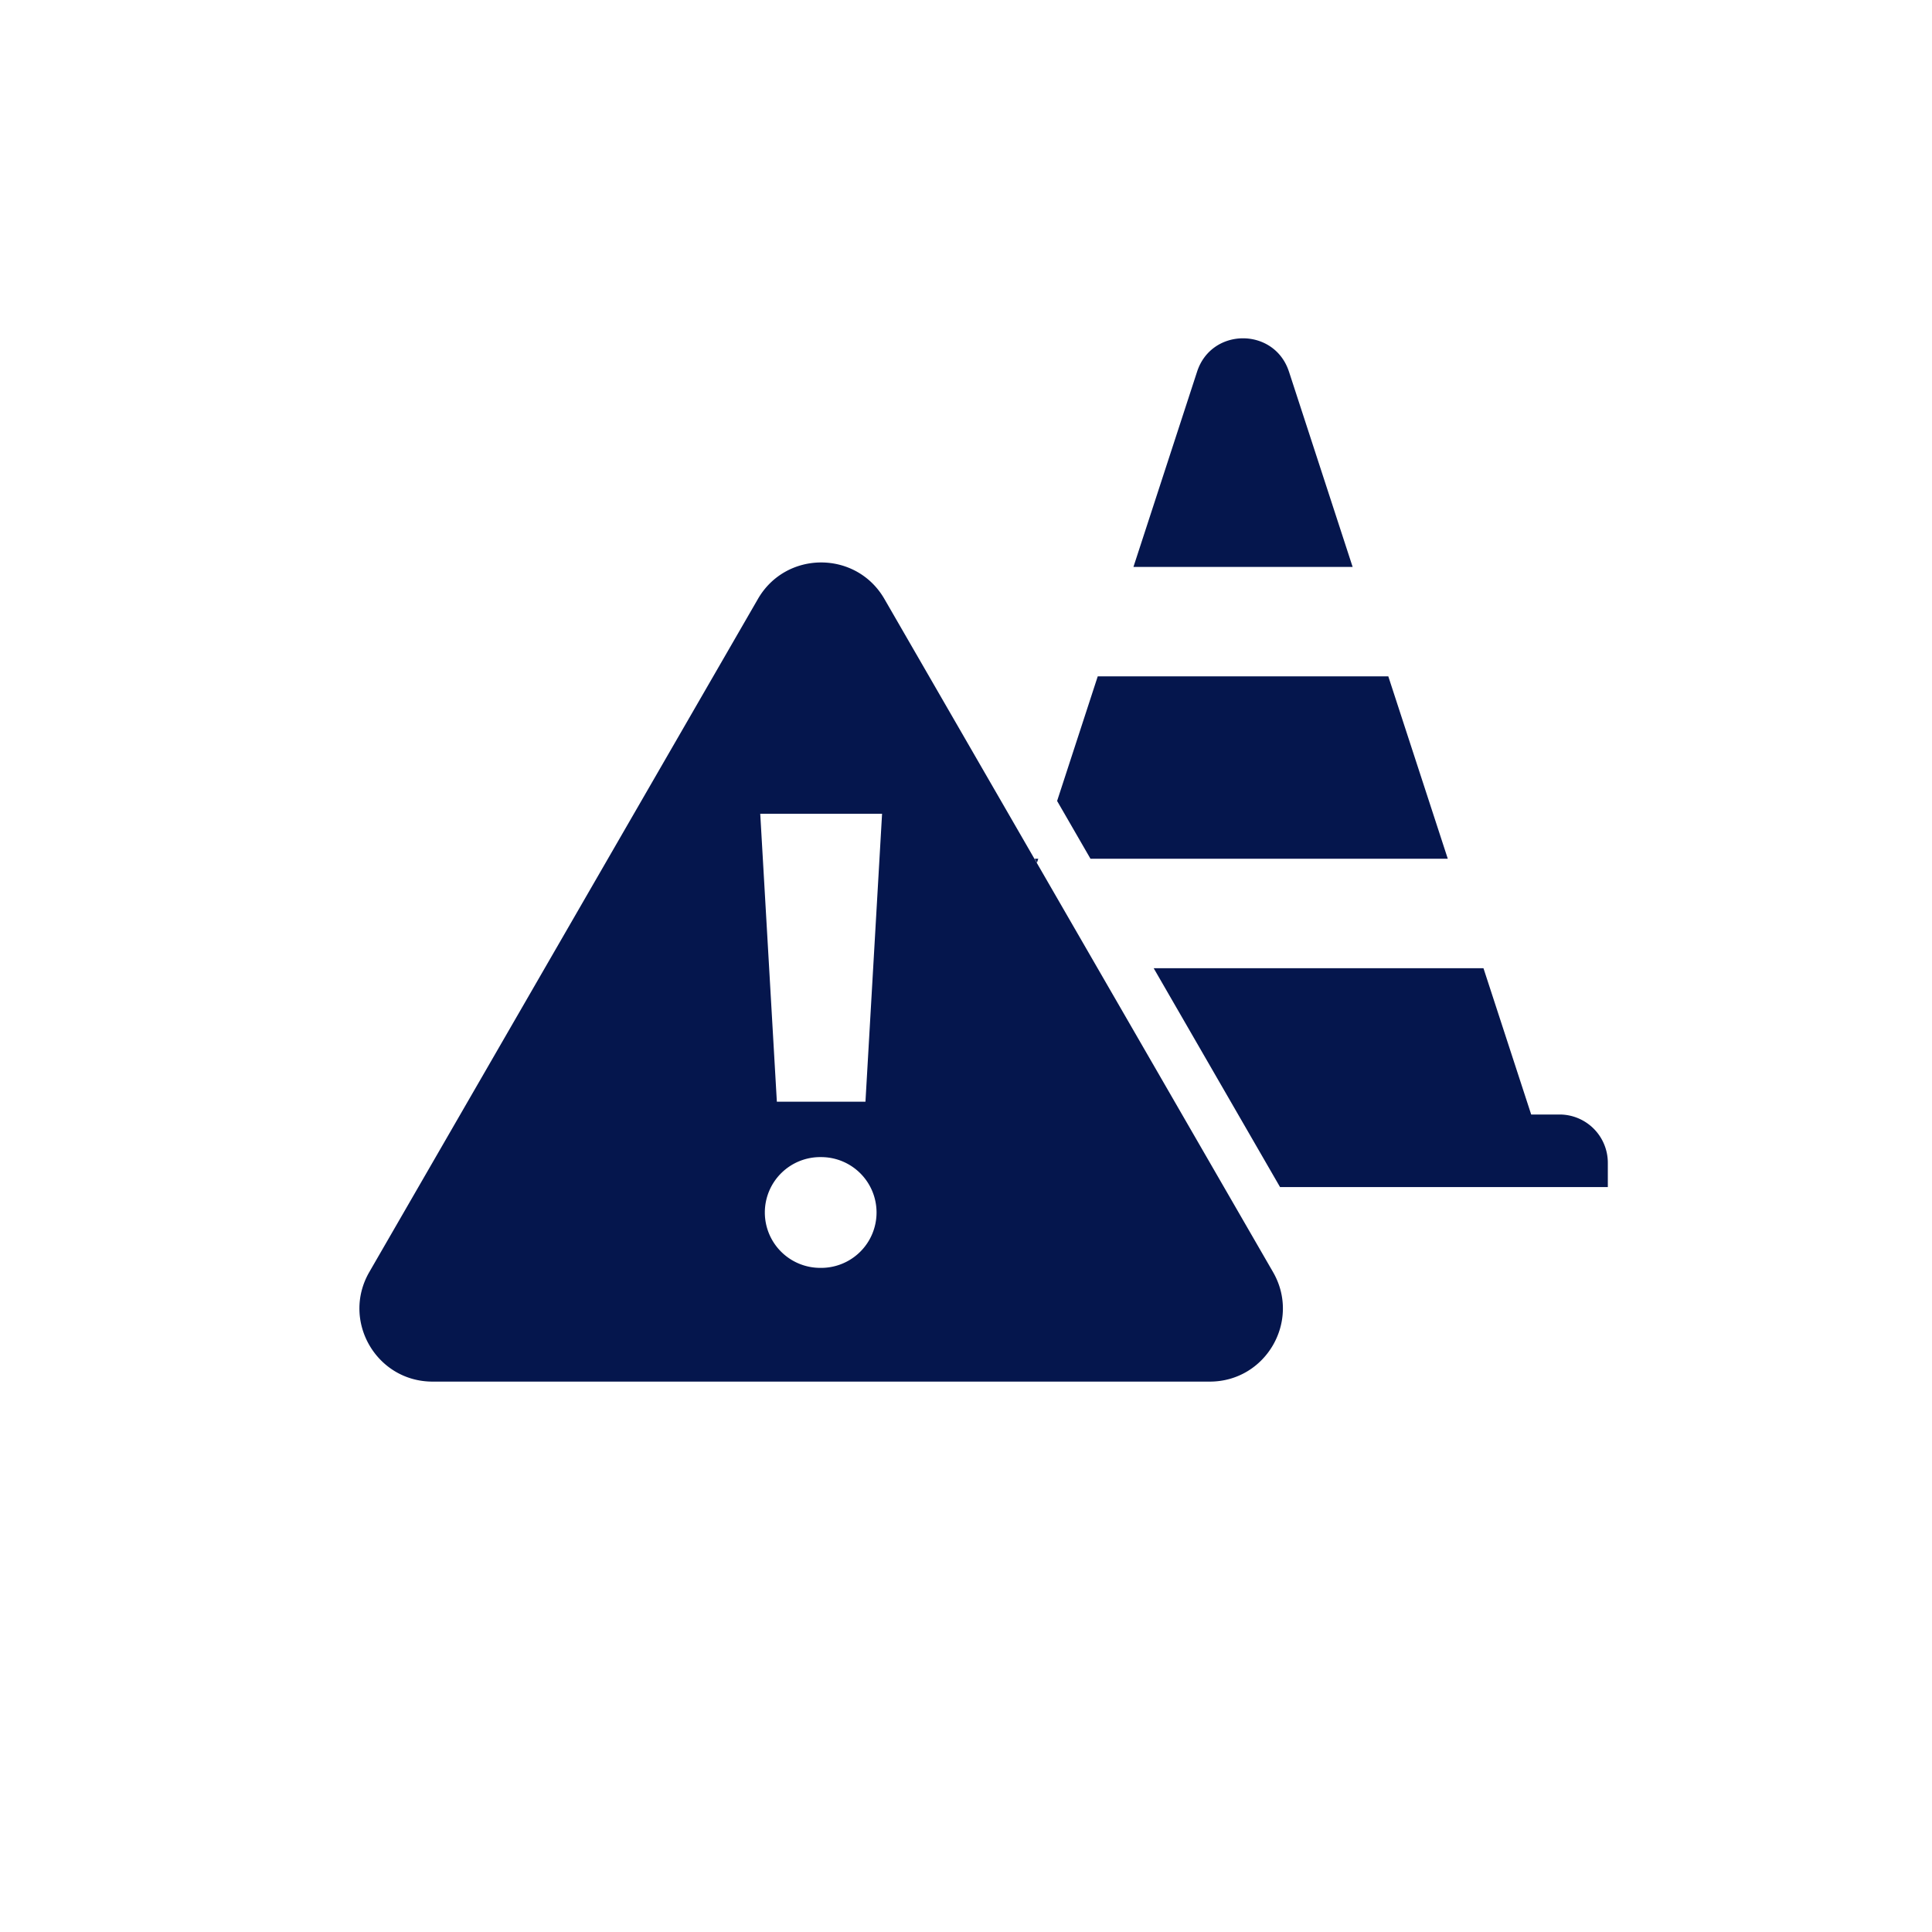 <?xml version="1.0" encoding="UTF-8"?>
<svg xmlns="http://www.w3.org/2000/svg" viewBox="0 0 120 120"><path fill="#05164d" d="M80.059 23.083c-.9-2.76-4.805-2.76-5.705 0L70.4 35.213h13.615l-3.955-12.13zM89.925 53.339l-3.695-11.33H68.183l-2.524 7.74 2.073 3.59zM96.865 69.224h-1.76l-2.964-9.087H71.657l5.246 9.087.218.377 2.385 4.13h20.359v-1.507a3 3 0 0 0-3-3zM79.049 83.478zM64.488 53.339h-.22l.14.244zM23.591 84.391zM79.049 78.94l-3.007-5.208zM76.042 73.732L73.657 69.6zM68.193 60.137l5.246 9.087-5.246-9.087zM73.657 69.6l-.218-.376zM64.409 53.583l-.14-.244zM68.193 60.137l-3.784-6.554zM79.069 79.008L54.933 37.204c-1.746-3.025-6.112-3.025-7.858 0L22.939 79.008c-1.747 3.025.436 6.806 3.929 6.806H75.14c3.492 0 5.675-3.781 3.929-6.806zm-28.065-.259a3.44 3.44 0 1 1 0-6.879 3.44 3.44 0 0 1 0 6.88zm2.751-10.319h-5.503L47.22 50.544h7.567L53.755 68.43z" style="fill: #05164d;"/></svg>
